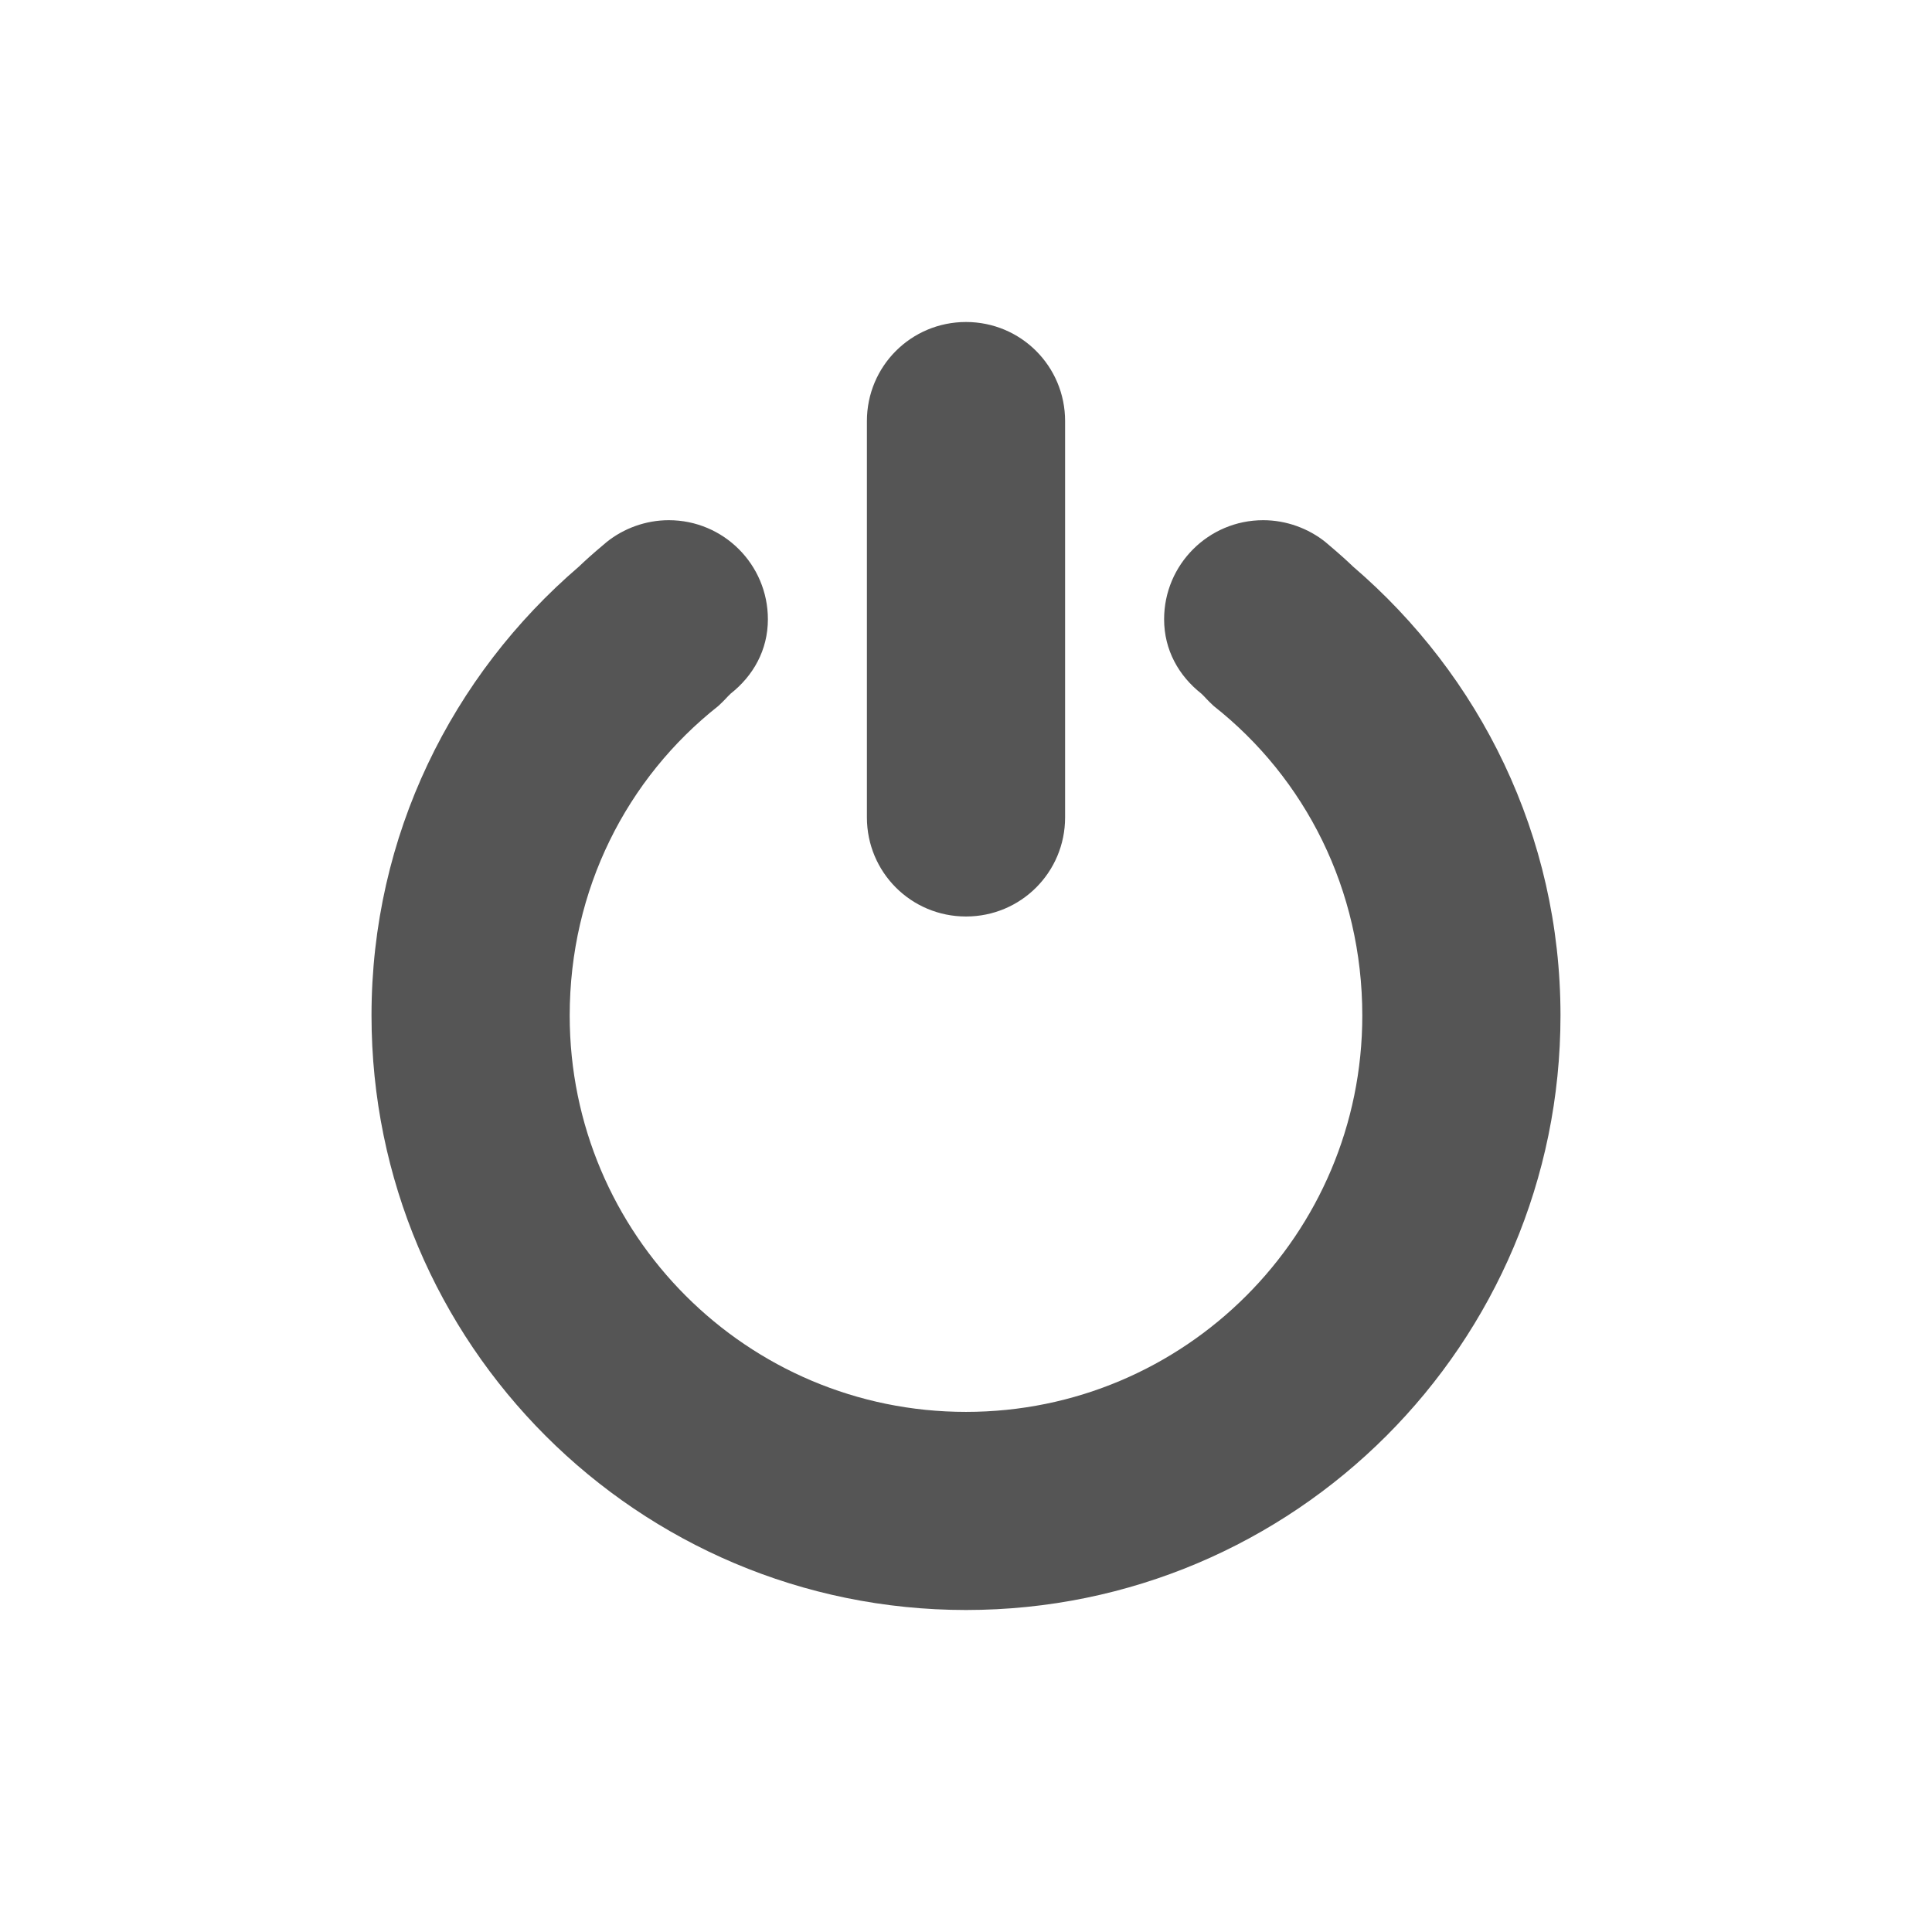 <?xml version="1.0" encoding="UTF-8" standalone="no"?>
<!-- Created with Inkscape (http://www.inkscape.org/) -->

<svg
   xmlns:dc="http://purl.org/dc/elements/1.1/"
   xmlns:cc="http://creativecommons.org/ns#"
   xmlns:rdf="http://www.w3.org/1999/02/22-rdf-syntax-ns#"
   xmlns:svg="http://www.w3.org/2000/svg"
   xmlns="http://www.w3.org/2000/svg"
   xmlns:xlink="http://www.w3.org/1999/xlink"
   xmlns:sodipodi="http://sodipodi.sourceforge.net/DTD/sodipodi-0.dtd"
   xmlns:inkscape="http://www.inkscape.org/namespaces/inkscape"
   version="1.0"
   width="24"
   height="24"
   id="svg2403"
   inkscape:version="0.91 r13725"
   sodipodi:docname="system-devices-panel.svg">
  <sodipodi:namedview
     pagecolor="#696969"
     bordercolor="#666666"
     borderopacity="1"
     objecttolerance="10"
     gridtolerance="10"
     guidetolerance="10"
     inkscape:pageopacity="0"
     inkscape:pageshadow="2"
     inkscape:window-width="1366"
     inkscape:window-height="633"
     id="namedview12"
     showgrid="false"
     inkscape:zoom="9.8333333"
     inkscape:cx="-43.576271"
     inkscape:cy="12.050847"
     inkscape:window-x="0"
     inkscape:window-y="33"
     inkscape:window-maximized="1"
     inkscape:current-layer="svg2403" />
  <defs
     id="defs2405">
    <linearGradient
       x1="11.644"
       y1="2.499"
       x2="11.644"
       y2="15.003"
       id="linearGradient2392"
       xlink:href="#linearGradient3678"
       gradientUnits="userSpaceOnUse"
       gradientTransform="translate(-17.09,3)" />
    <linearGradient
       x1="8.496"
       y1="-0.062"
       x2="8.496"
       y2="8.083"
       id="linearGradient2395"
       xlink:href="#linearGradient3678"
       gradientUnits="userSpaceOnUse"
       gradientTransform="matrix(1.053,0,0,0.984,2.579,3.06)" />
    <linearGradient
       id="linearGradient3678">
      <stop
         id="stop3680"
         style="stop-color:#ffffff;stop-opacity:1"
         offset="0" />
      <stop
         id="stop3682"
         style="stop-color:#e6e6e6;stop-opacity:1"
         offset="1" />
    </linearGradient>
    <linearGradient
       x1="159.686"
       y1="14.404"
       x2="159.686"
       y2="38.28"
       id="linearGradient2388"
       xlink:href="#linearGradient3678"
       gradientUnits="userSpaceOnUse"
       gradientTransform="matrix(-0.41,0,0,0.545,78.03,-3.846)" />
  </defs>
  <path
     d="m 12,4 c -0.682,0 -1.231,0.549 -1.231,1.231 l 0,4.923 c 0,0.682 0.549,1.231 1.231,1.231 0.682,0 1.231,-0.549 1.231,-1.231 l 0,-4.923 C 13.231,4.549 12.682,4 12,4 Z M 8.308,6.462 c -0.288,0 -0.561,0.103 -0.769,0.269 C 7.338,6.9 7.274,6.96 7.192,7.038 5.618,8.388 4.615,10.376 4.615,12.615 4.615,16.694 7.922,20 12,20 c 4.078,0 7.385,-3.306 7.385,-7.385 0,-2.239 -1.003,-4.227 -2.577,-5.577 C 16.726,6.96 16.662,6.9 16.462,6.731 16.253,6.565 15.98,6.462 15.692,6.462 c -0.68,0 -1.231,0.551 -1.231,1.231 0,0.383 0.183,0.703 0.462,0.923 0.05,0.046 0.066,0.073 0.154,0.154 1.137,0.897 1.846,2.281 1.846,3.846 0,2.719 -2.204,4.923 -4.923,4.923 -2.719,0 -4.923,-2.204 -4.923,-4.923 0,-1.565 0.709,-2.949 1.846,-3.846 0.088,-0.081 0.104,-0.107 0.154,-0.154 0.279,-0.22 0.462,-0.54 0.462,-0.923 0,-0.68 -0.551,-1.231 -1.231,-1.231 z"
     inkscape:connector-curvature="0"
     id="path2991"
     style="color:#000000;display:inline;overflow:visible;visibility:visible;fill:#555555;fill-opacity:1;fill-rule:nonzero;stroke:none;stroke-width:1;marker:none;enable-background:accumulate" />
</svg>
